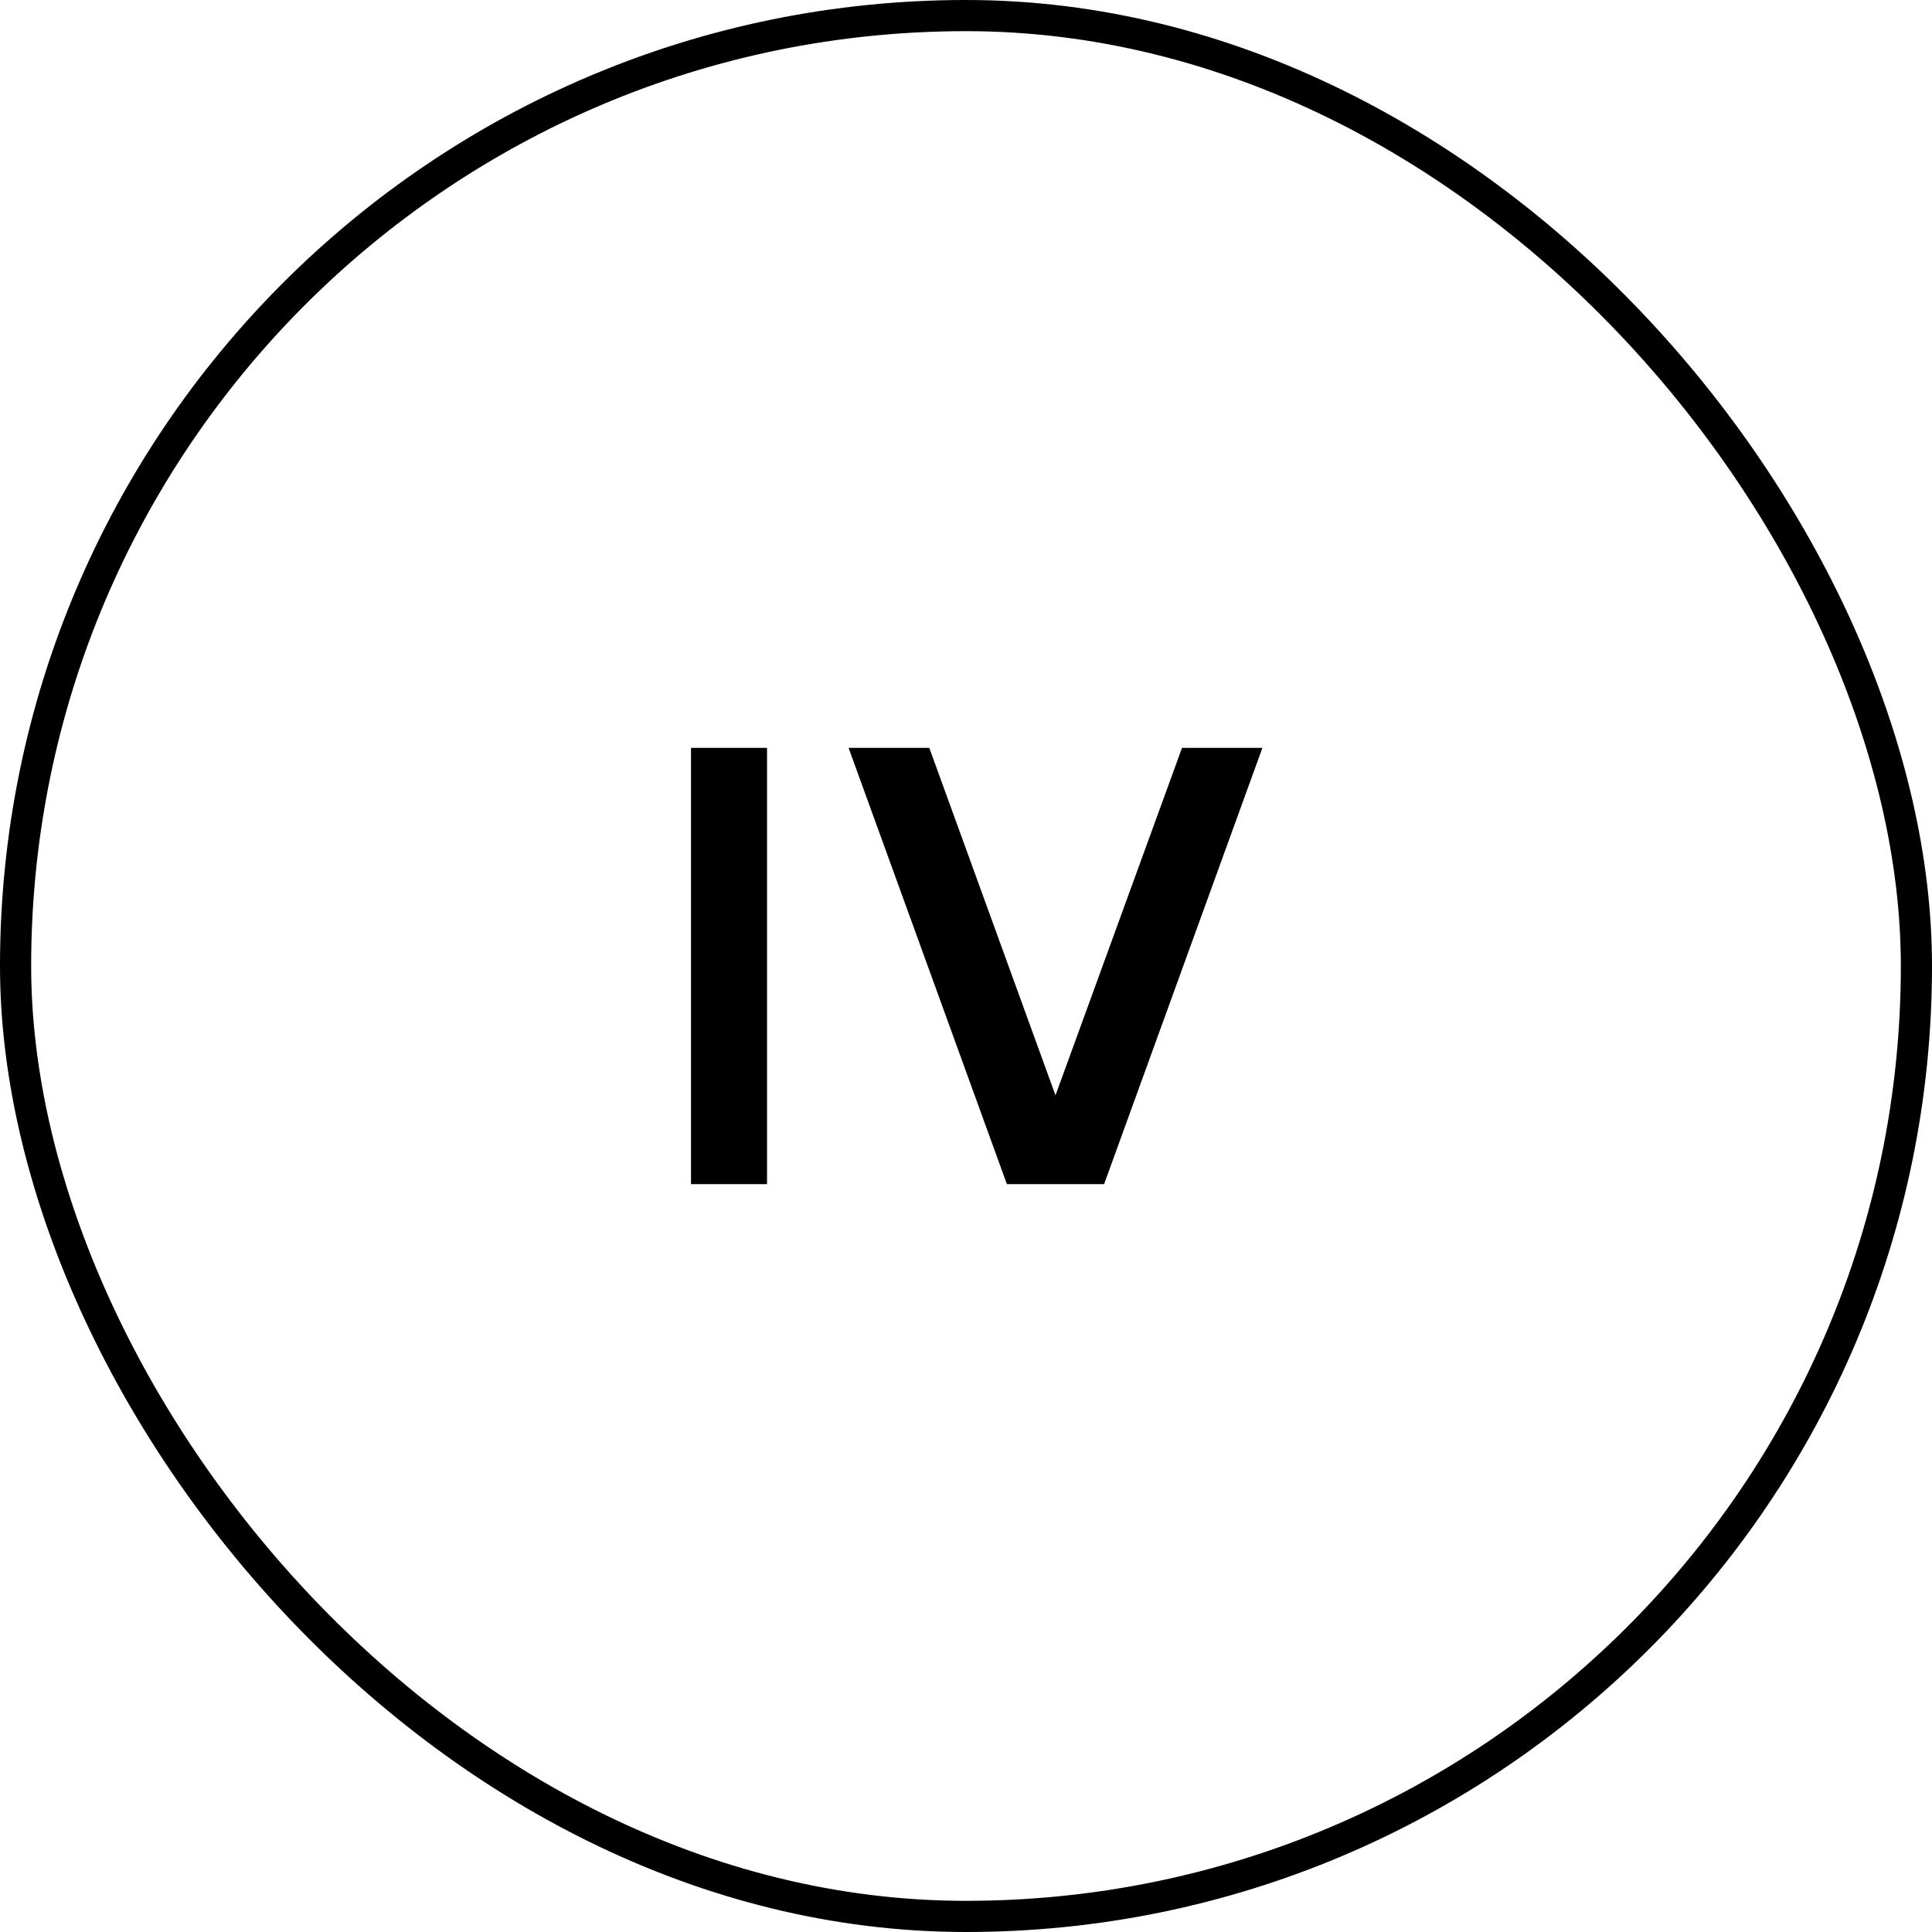 <svg width="62" height="62" viewBox="0 0 62 62" fill="none" xmlns="http://www.w3.org/2000/svg">
<rect x="0.5" y="0.5" width="61" height="61" rx="30.5" stroke="#212F5A" style="stroke:#212F5A;stroke:color(display-p3 0.129 0.184 0.353);stroke-opacity:1;"/>
<path d="M22.175 38V24H24.615V38H22.175ZM32.312 38L27.232 24H29.822L33.872 35.15L37.932 24H40.512L35.432 38H32.312Z" fill="#212F5A" style="fill:#212F5A;fill:color(display-p3 0.129 0.184 0.353);fill-opacity:1;"/>
</svg>
